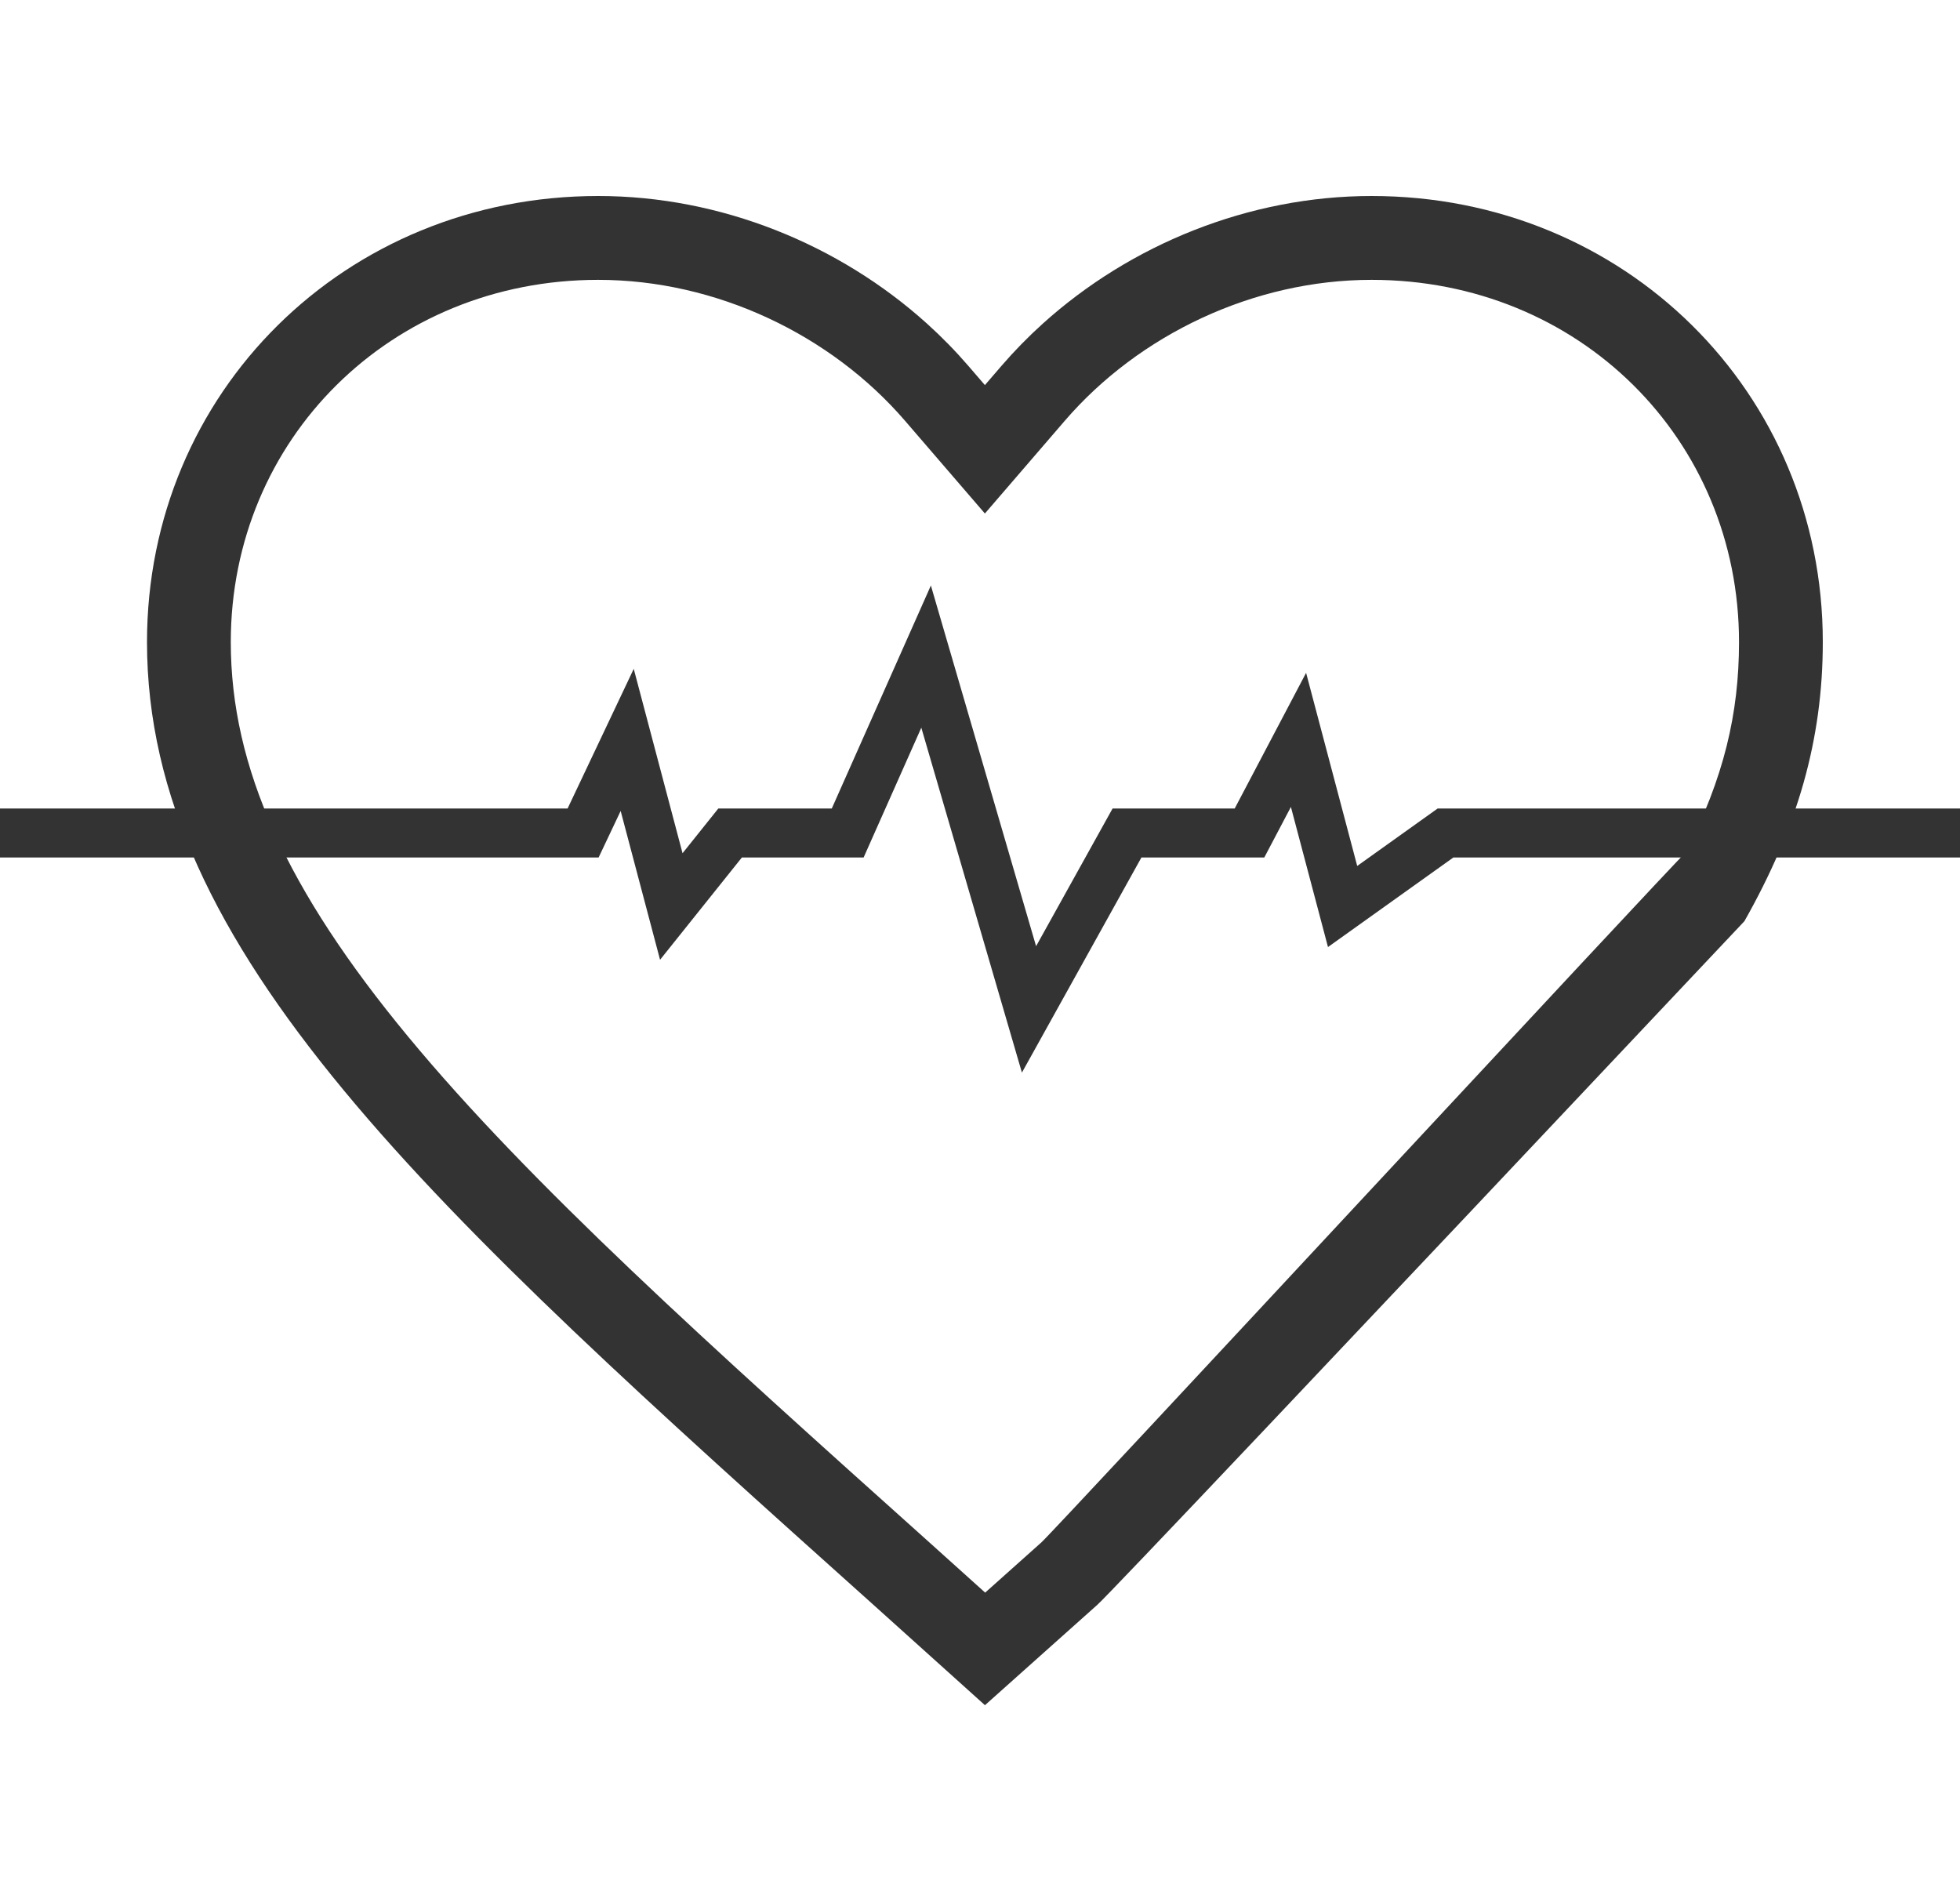 <?xml version="1.0" encoding="UTF-8"?>
<svg width="200px" height="193px" viewBox="0 0 200 193" version="1.1" xmlns="http://www.w3.org/2000/svg" xmlns:xlink="http://www.w3.org/1999/xlink">
    <title>Artboard Copy 11</title>
    <g id="Artboard-Copy-11" stroke="none" stroke-width="1" fill="none" fill-rule="evenodd">
        <polyline id="Path-10" stroke="#333333" stroke-width="5" points="-4 85 59.5 85 64 75.5 68.5 92.5 74.5 85 86.5 85 94.5 67 105 103 115 85 127.5 85 132.5 75.5 137 92.5 147.5 85 214 85"></polyline>
        <g id="blood-pressure-svgrepo-com" transform="translate(15, 20)" fill="#333333">
            <path d="M46.038,0 C58.541,0 70.638,4.937 79.605,13.035 C81.105,14.39 82.518,15.834 83.831,17.358 L85.5,19.296 L87.169,17.358 C88.482,15.834 89.895,14.39 91.395,13.035 C100.362,4.937 112.459,0 124.962,0 C150.76,0 171,20.011 171,45.517 C171,55.481 168.419,64.417 163,74 L157,67 C160.892,59.388 162.45,52.831 162.45,45.517 C162.45,24.832 146.135,8.556 124.962,8.556 C112.917,8.556 101.219,14.151 93.646,22.943 L91.976,24.882 L85.5,32.399 L79.024,24.882 L77.355,22.944 C69.781,14.151 58.083,8.556 46.038,8.556 C24.865,8.556 8.55,24.832 8.55,45.517 C8.55,58.348 14.289,70.844 26.644,85.778 C39.119,100.857 57.164,117.064 79.963,137.504 L79.978,137.518 L80.114,137.639 L80.123,137.648 L85.527,142.512 L91.031,137.596 L91.036,137.592 L91.047,137.582 L91.26,137.391 C92.73,136.07 155.57,68.286 157,67 L163,74 C120.238,119.375 98.231,142.626 96.977,143.753 L96.972,143.757 L96.746,143.96 L96.741,143.964 L85.506,154 L74.261,143.879 C51.632,123.592 33.03,106.915 20.058,91.233 C7.11,75.583 0,61.191 0,45.517 C0,20.011 20.24,0 46.038,0 Z" id="Path"></path>
        </g>
    </g>
</svg>